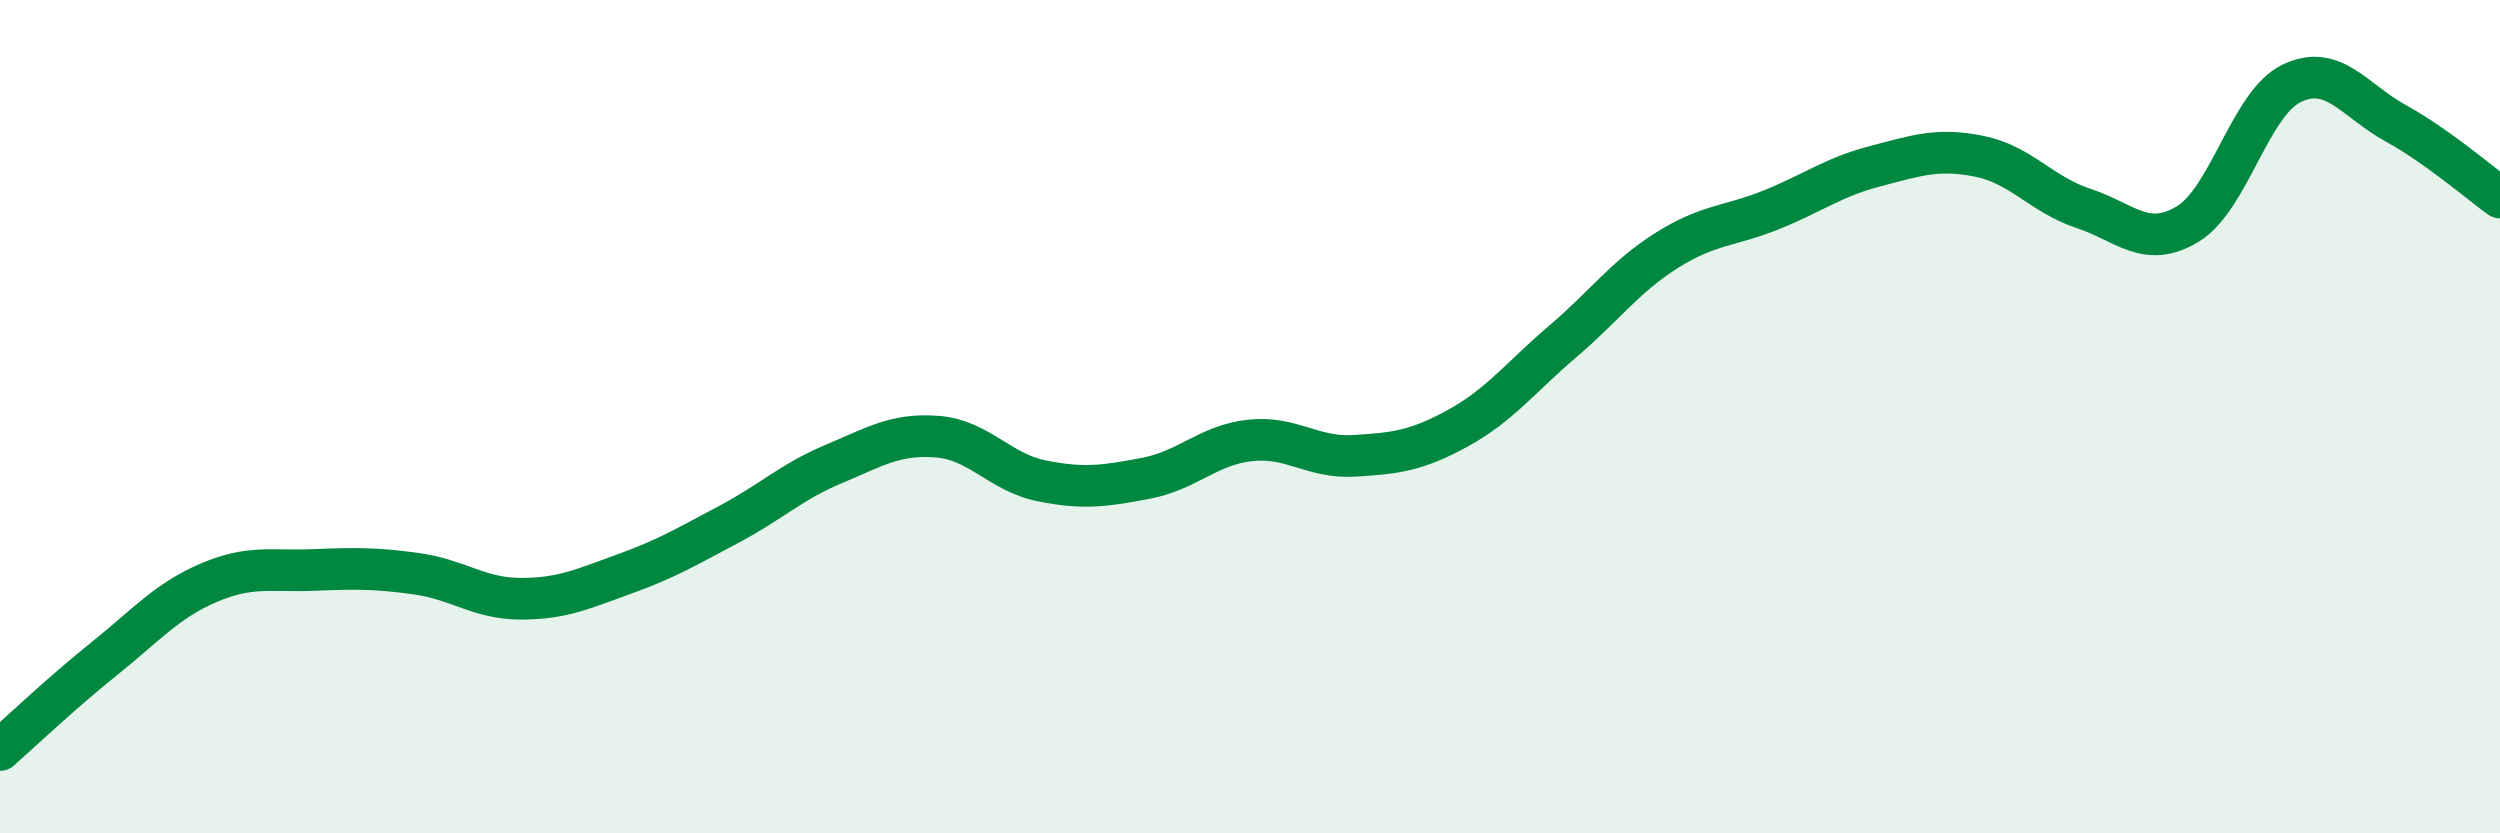 
    <svg width="60" height="20" viewBox="0 0 60 20" xmlns="http://www.w3.org/2000/svg">
      <path
        d="M 0,18 C 0.5,17.56 1.5,16.61 2.5,15.81 C 3.5,15.01 4,14.42 5,13.99 C 6,13.56 6.5,13.72 7.5,13.68 C 8.5,13.64 9,13.63 10,13.77 C 11,13.91 11.5,14.37 12.5,14.37 C 13.5,14.37 14,14.13 15,13.77 C 16,13.41 16.5,13.11 17.5,12.58 C 18.5,12.05 19,11.56 20,11.14 C 21,10.72 21.5,10.4 22.5,10.48 C 23.5,10.56 24,11.34 25,11.54 C 26,11.74 26.5,11.67 27.5,11.48 C 28.5,11.29 29,10.68 30,10.57 C 31,10.46 31.5,11 32.5,10.94 C 33.5,10.88 34,10.82 35,10.27 C 36,9.72 36.5,9.05 37.5,8.2 C 38.5,7.35 39,6.64 40,6.01 C 41,5.38 41.5,5.44 42.5,5.04 C 43.5,4.64 44,4.25 45,3.99 C 46,3.73 46.5,3.55 47.5,3.75 C 48.5,3.95 49,4.67 50,5 C 51,5.33 51.5,5.98 52.5,5.38 C 53.5,4.78 54,2.48 55,2 C 56,1.52 56.5,2.41 57.5,2.96 C 58.5,3.51 59.5,4.38 60,4.74L60 20L0 20Z"
        fill="#008740"
        opacity="0.1"
        stroke-linecap="round"
        stroke-linejoin="round"
      />
      <path
        d="M 0,18 C 0.5,17.56 1.5,16.61 2.5,15.81 C 3.5,15.01 4,14.42 5,13.99 C 6,13.56 6.5,13.72 7.5,13.68 C 8.5,13.64 9,13.63 10,13.77 C 11,13.91 11.5,14.37 12.5,14.37 C 13.5,14.37 14,14.13 15,13.77 C 16,13.41 16.5,13.11 17.5,12.58 C 18.5,12.05 19,11.56 20,11.14 C 21,10.72 21.5,10.4 22.5,10.48 C 23.5,10.56 24,11.34 25,11.54 C 26,11.74 26.5,11.67 27.5,11.48 C 28.5,11.29 29,10.68 30,10.57 C 31,10.46 31.5,11 32.5,10.94 C 33.5,10.88 34,10.82 35,10.27 C 36,9.72 36.5,9.05 37.5,8.2 C 38.5,7.35 39,6.64 40,6.01 C 41,5.38 41.5,5.44 42.5,5.04 C 43.5,4.64 44,4.25 45,3.99 C 46,3.73 46.5,3.55 47.5,3.75 C 48.5,3.95 49,4.67 50,5 C 51,5.33 51.5,5.98 52.5,5.38 C 53.5,4.78 54,2.48 55,2 C 56,1.52 56.5,2.41 57.5,2.96 C 58.5,3.51 59.5,4.38 60,4.74"
        stroke="#008740"
        stroke-width="1"
        fill="none"
        stroke-linecap="round"
        stroke-linejoin="round"
      />
    </svg>
  